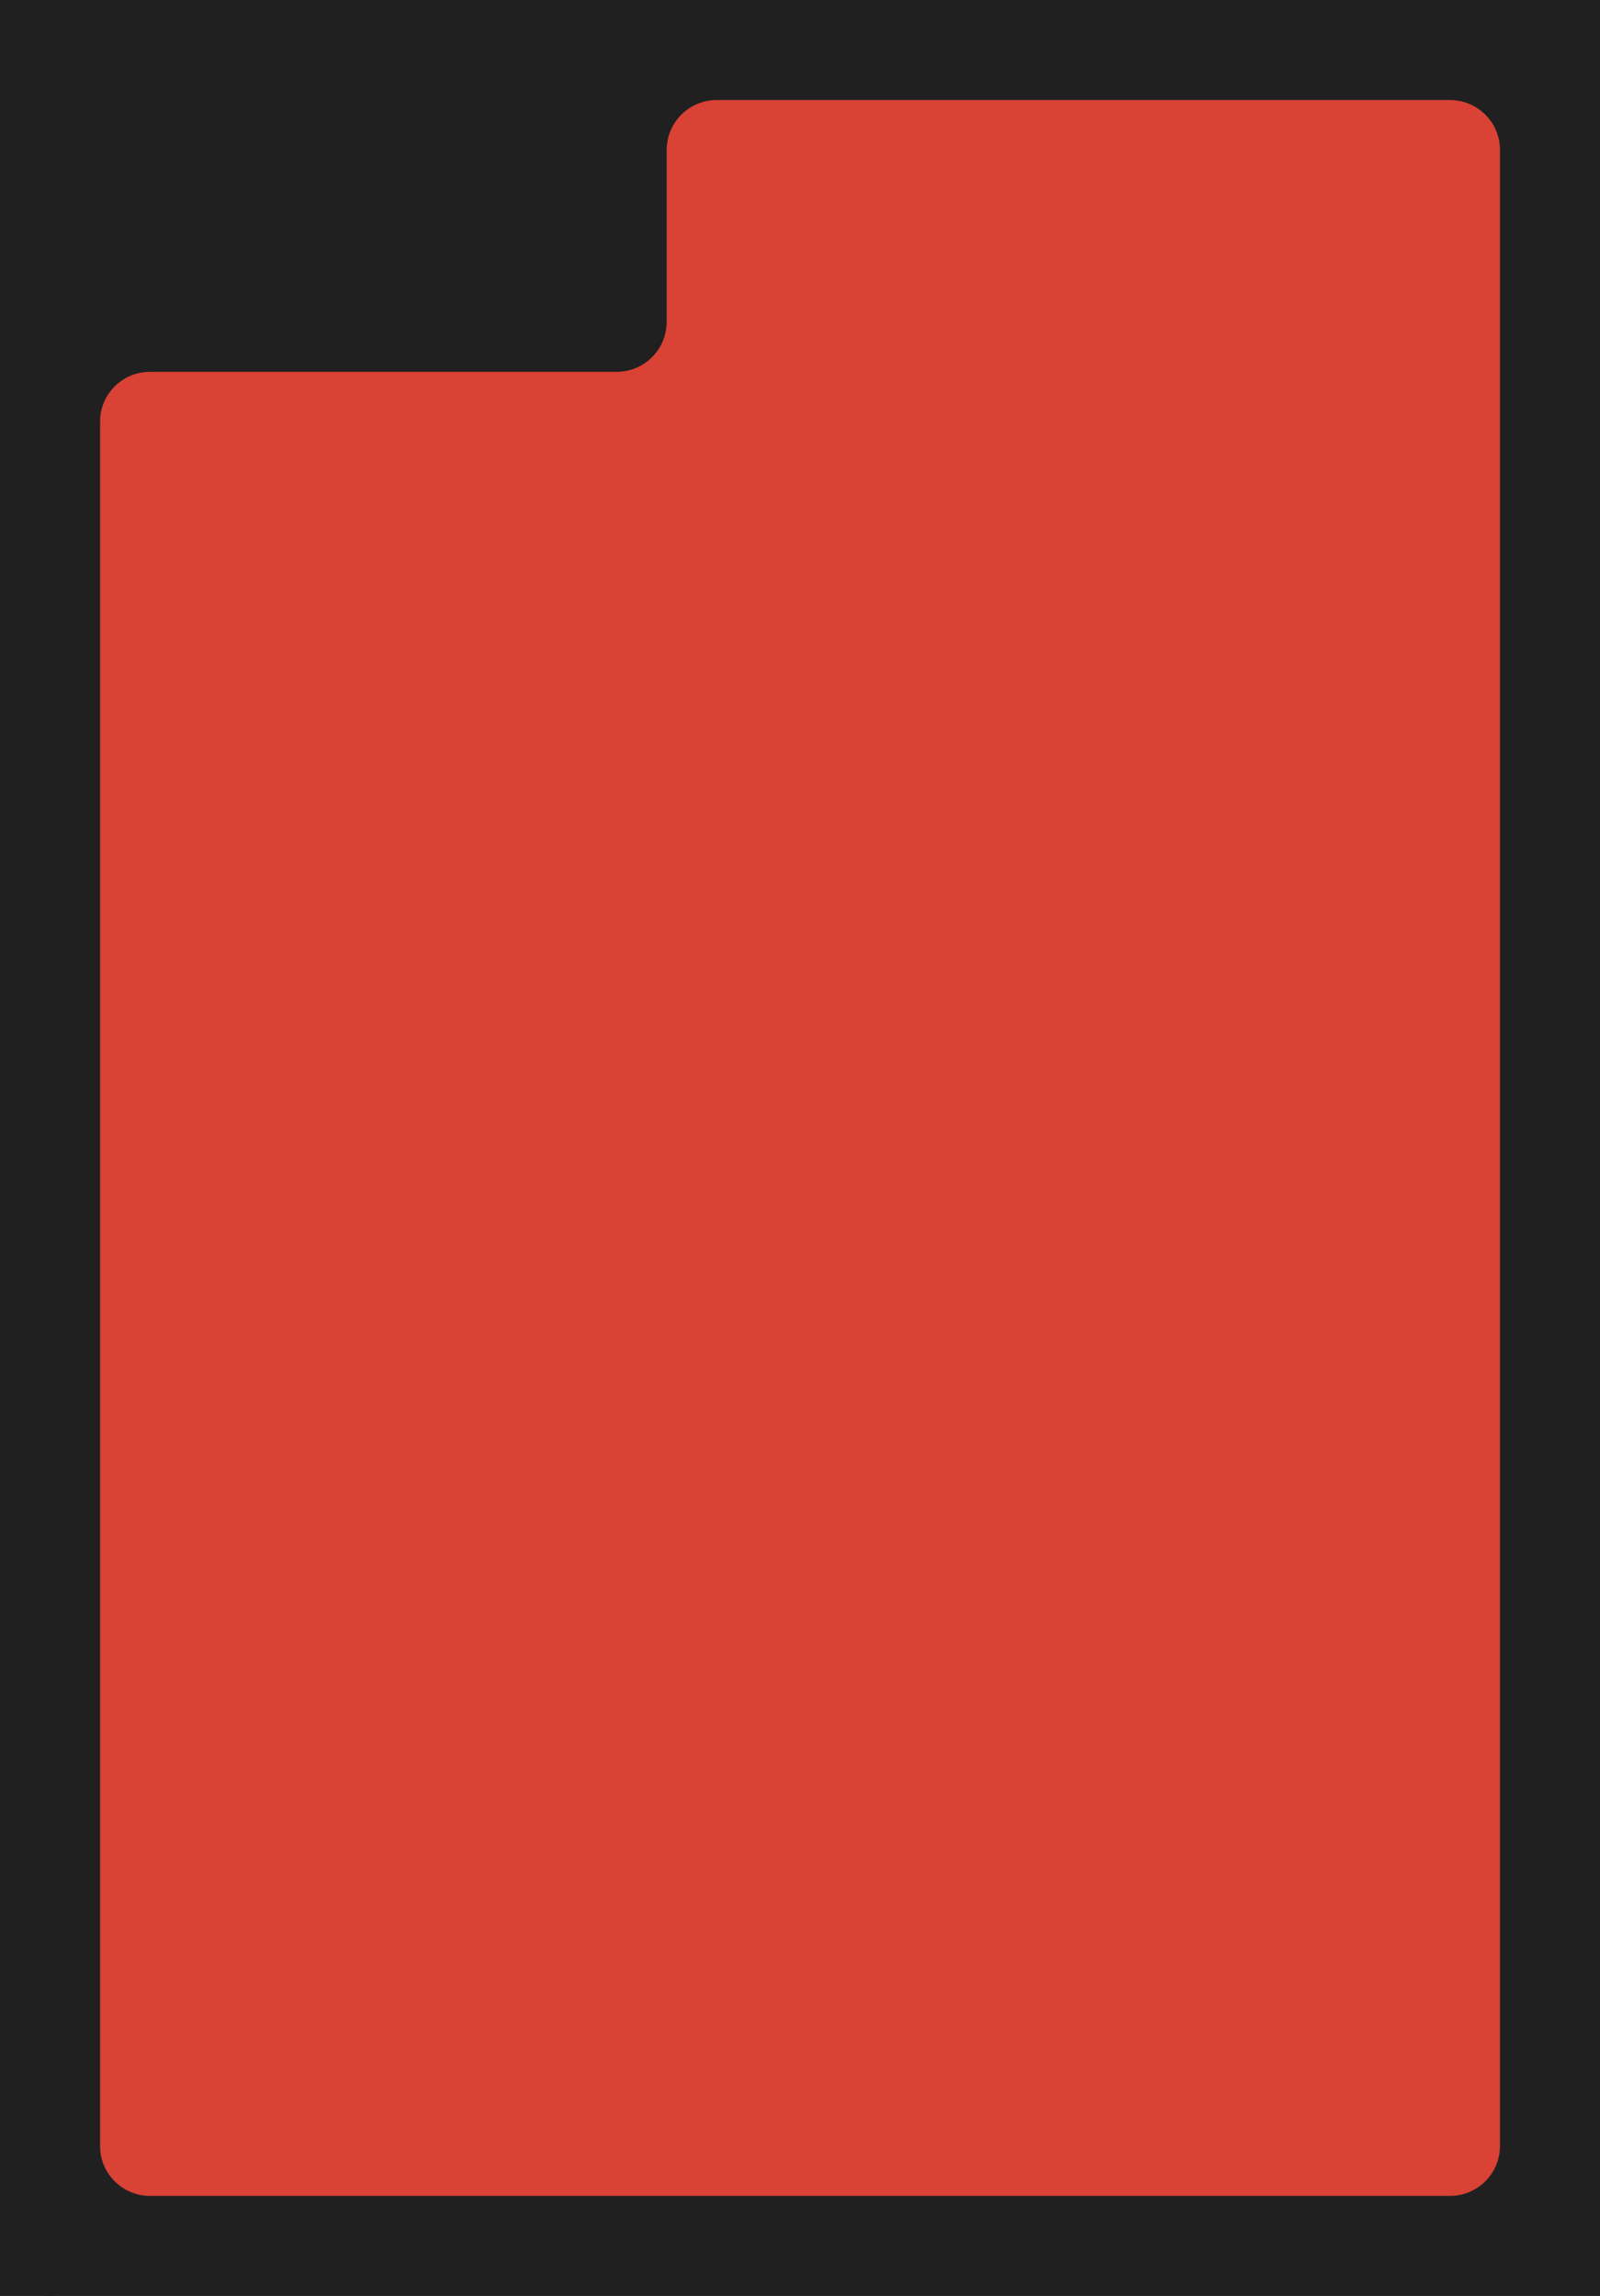 <?xml version="1.0" encoding="UTF-8"?> <svg xmlns="http://www.w3.org/2000/svg" width="960" height="1377" viewBox="0 0 960 1377" fill="none"><g clip-path="url(#clip0_180_292)"><rect x="960" y="-223" width="700" height="960" transform="rotate(90 960 -223)" fill="#202020"></rect><rect x="21" y="24" width="918" height="1333" fill="#D94235"></rect><path d="M930 1450C913.431 1450 900 1436.57 900 1420L900 1407C900 1390.43 886.569 1377 870 1377L-35.714 1377C-54.649 1377 -70 1361.65 -70 1342.71C-70 1328.51 -58.487 1317 -44.285 1317L-30 1317C-13.431 1317 1.28014e-05 1303.57 1.42499e-05 1287L0 -133C0 -149.569 -13.431 -163 -30 -163L-205.714 -163C-224.649 -163 -240 -178.351 -240 -197.286C-240 -211.488 -228.486 -223 -214.285 -223L930 -223C946.569 -223 960 -209.569 960 -193C960 -176.431 946.569 -163 930 -163L90 -163C73.432 -163 60 -149.569 60 -133L60 -30C60 -13.431 73.432 -9.23682e-05 90 -9.09197e-05L930 -1.74846e-05C946.569 -1.60361e-05 960 13.431 960 30L960 1287C960 1303.57 973.431 1317 990 1317L1100 1317C1116.57 1317 1130 1330.43 1130 1347C1130 1363.57 1116.57 1377 1100 1377L990 1377C973.431 1377 960 1390.43 960 1407L960 1420C960 1436.57 946.569 1450 930 1450ZM900 90C900 73.431 886.569 60 870 60L430 60C413.432 60 400 73.431 400 90L400 193C400 209.568 386.569 223 370 223L90 223C73.432 223 60 236.431 60 253L60 1287C60 1303.57 73.431 1317 90 1317L870 1317C886.569 1317 900 1303.57 900 1287L900 90Z" fill="#202020"></path><path d="M0 0V0C33.137 5.79387e-06 60 26.863 60 60L60 1347C60 1363.57 46.569 1377 30 1377V1377C13.431 1377 -0 1363.57 -0 1347L0 0Z" fill="#202020"></path></g><defs><clipPath id="clip0_180_292"><rect width="960" height="1377" fill="white" transform="translate(960 1377) rotate(-180)"></rect></clipPath></defs></svg> 